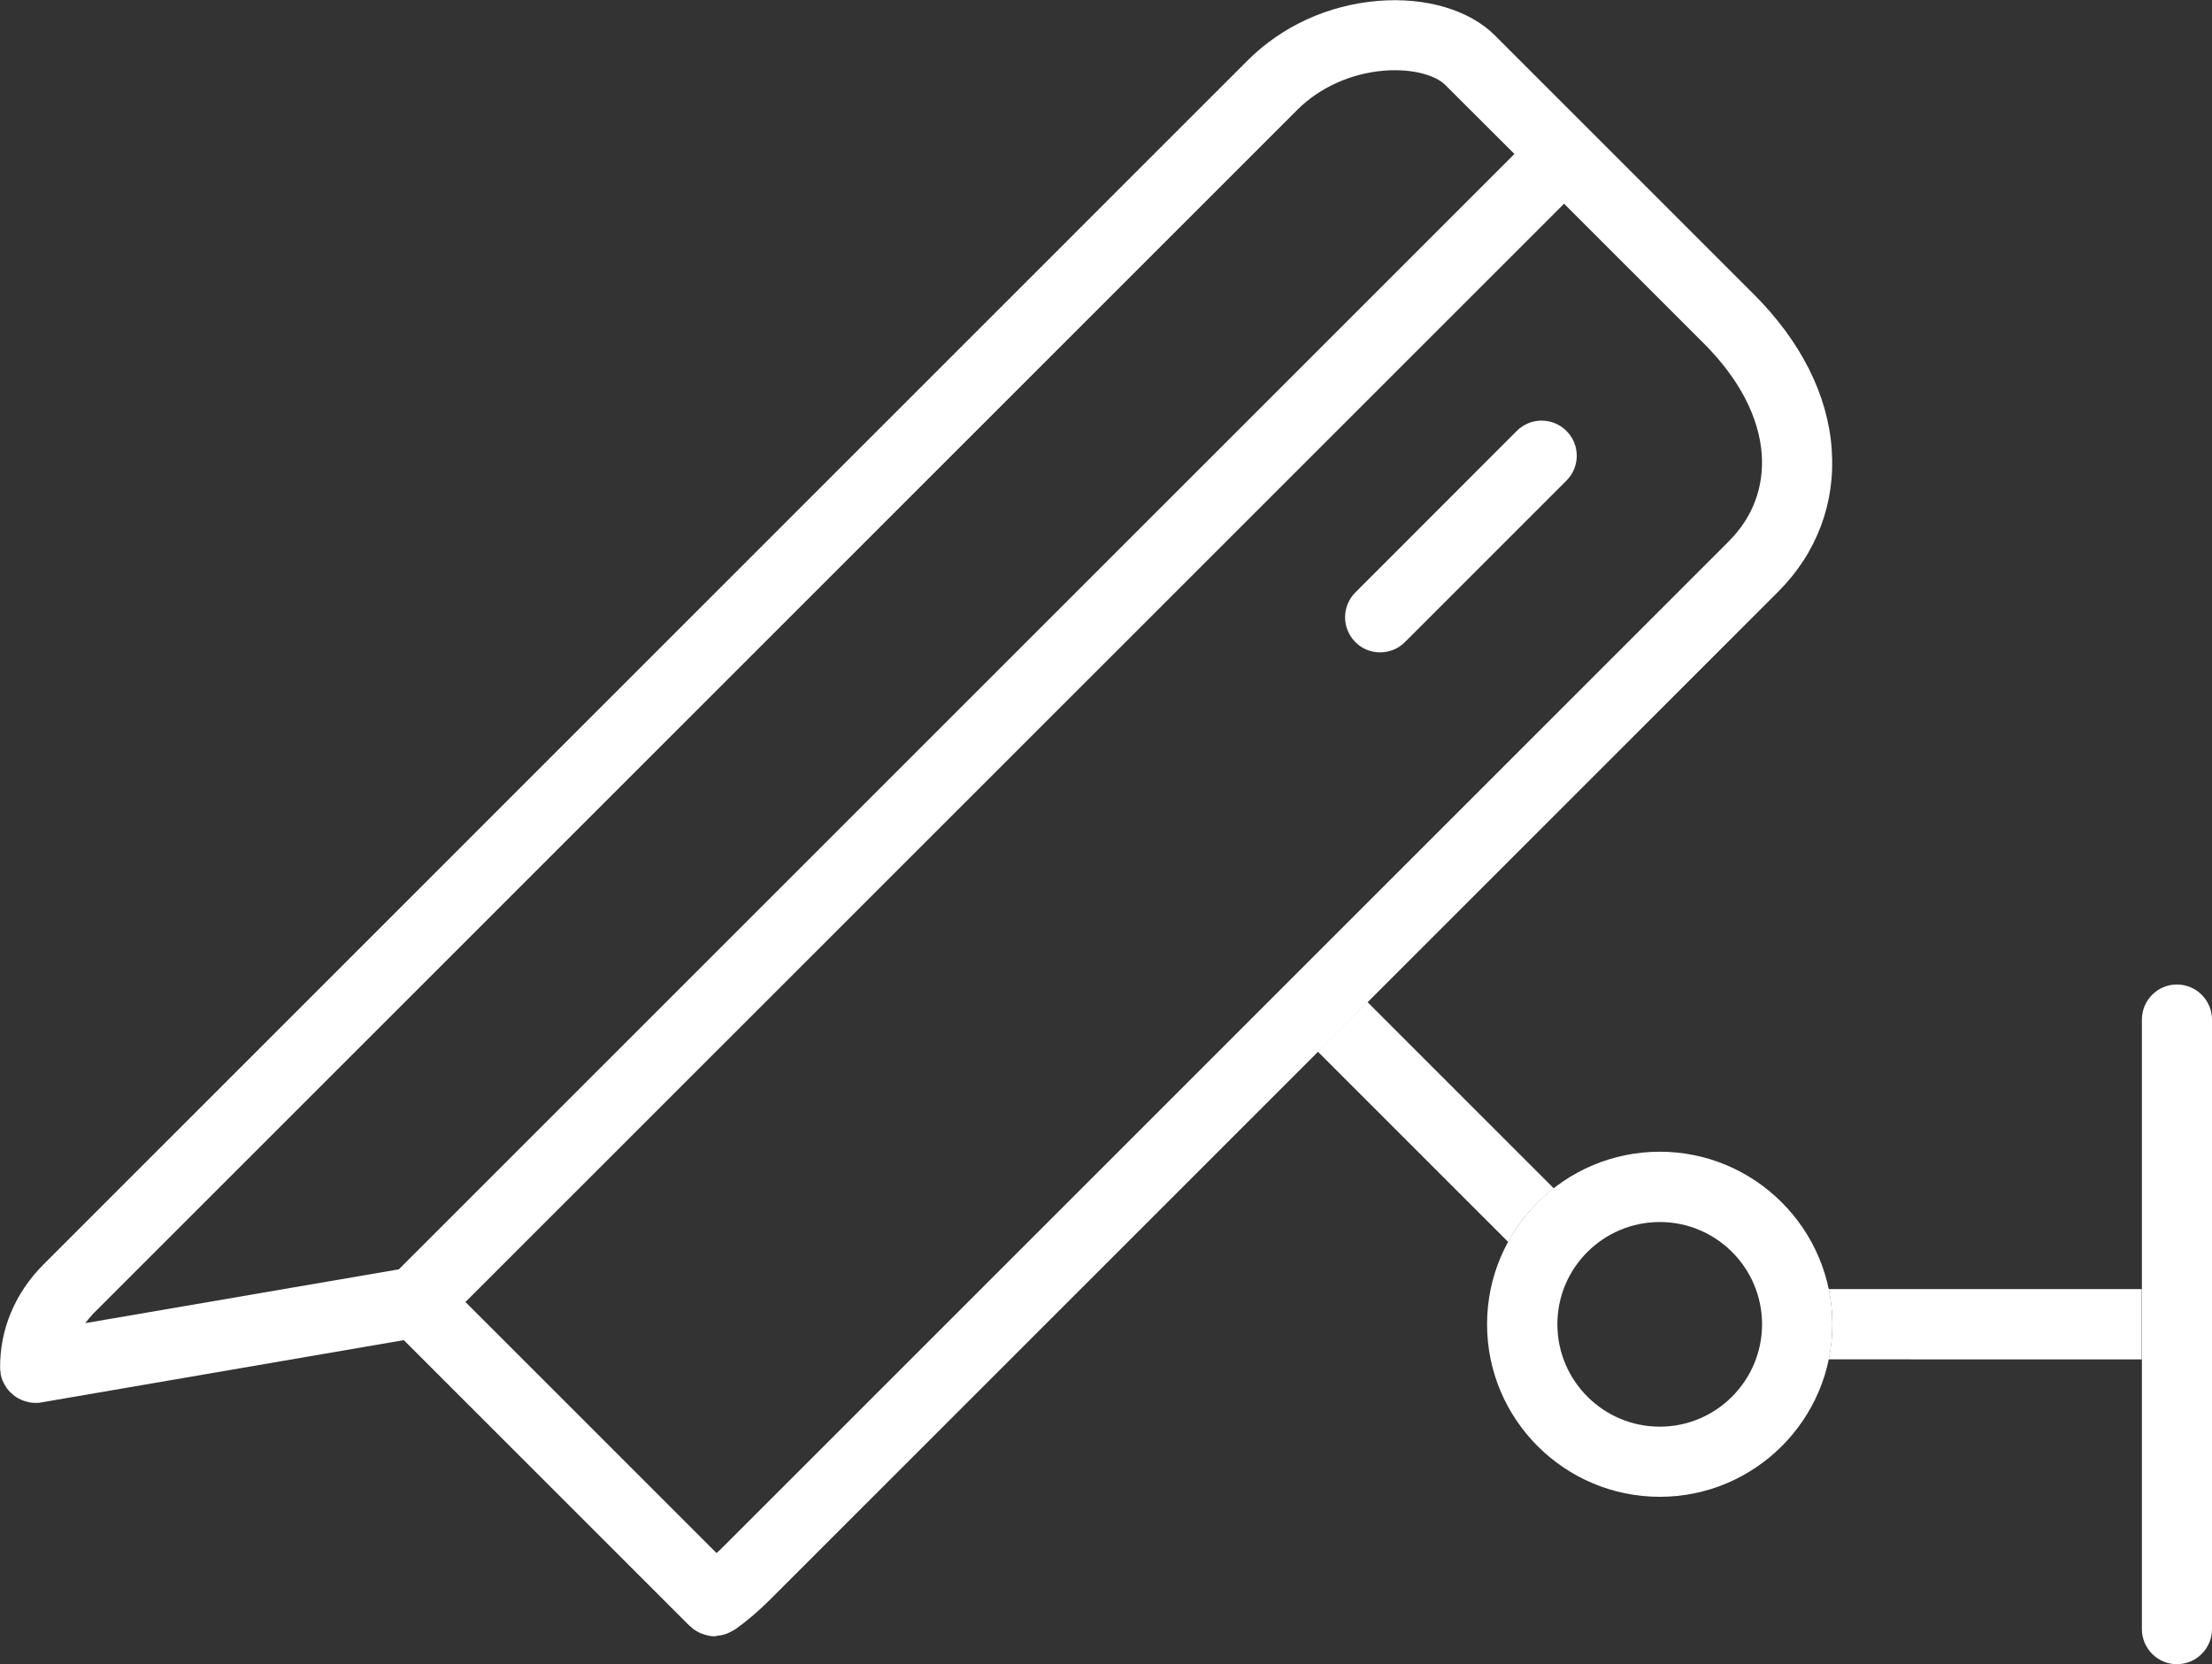 <?xml version="1.0" encoding="UTF-8" standalone="no"?>
<svg
   width="54.078pt"
   height="40.693pt"
   viewBox="0 0 54.078 40.693"
   version="1.1"
   id="svg7066"
   xmlns="http://www.w3.org/2000/svg"
   xmlns:svg="http://www.w3.org/2000/svg">
  <rect x="0" y="0" width="54.078" height="40.693" fill="#333333" stroke="none"/>
  <defs
     id="defs5410">
    <filter
       id="filter-remove-color"
       x="0"
       y="0"
       width="1"
       height="1">
      <feColorMatrix
         color-interpolation-filters="sRGB"
         values="0 0 0 0 1 0 0 0 0 1 0 0 0 0 1 0 0 0 1 0"
         id="feColorMatrix1049" />
    </filter>
  </defs>
  <path
     fill-rule="nonzero"
     fill="#ffffff"
     fill-opacity="1"
     d="m 33.742,15.951 c -0.223,0 -0.441,-0.082 -0.606,-0.25 -0.336,-0.336 -0.336,-0.879 0,-1.215 l 3.945,-3.949 c 0.336,-0.336 0.879,-0.336 1.215,0 0.336,0.336 0.336,0.879 0,1.215 l -3.949,3.949 c -0.168,0.168 -0.387,0.25 -0.605,0.25"
     id="path5844" />
  <path
     fill-rule="nonzero"
     fill="#ffffff"
     fill-opacity="1"
     d="m 42.27,13.232 -24.656,24.656 c -0.031,0.031 -0.066,0.059 -0.098,0.086 l -6.137,-6.137 26.859,-26.856 3.426,3.426 c 0.852,0.856 1.34,1.789 1.406,2.699 0.055,0.809 -0.219,1.543 -0.801,2.125 M 31.719,2.682 c 0.539,-0.539 1.309,-0.887 2.106,-0.953 0.738,-0.062 1.289,0.129 1.504,0.344 l 1.695,1.692 -27.273,27.273 -7.668,1.316 c 0.059,-0.074 0.121,-0.152 0.191,-0.227 z m 13.062,8.305 c -0.094,-1.332 -0.754,-2.641 -1.906,-3.793 l -4.031,-4.031 c 0,0 0,0 0,0 0,0 0,0 0,0 l -2.297,-2.297 c -0.625,-0.625 -1.695,-0.941 -2.863,-0.844 -1.215,0.102 -2.34,0.617 -3.176,1.449 L 1.062,30.92 c -0.691,0.691 -1.07,1.59 -1.059,2.531 0,0.035 0,0.066 0.012,0.102 0,0.01 0,0.023 0,0.035 v 0.01 c 0.01,0.031 0.016,0.062 0.023,0.09 0.01,0.027 0.016,0.051 0.024,0.07 0.012,0.024 0.02,0.043 0.031,0.062 0.016,0.031 0.031,0.062 0.051,0.09 0.01,0.012 0.016,0.023 0.024,0.039 0.027,0.031 0.051,0.062 0.082,0.094 0.01,0.01 0.012,0.012 0.023,0.019 0.031,0.031 0.066,0.059 0.102,0.086 0.01,0 0.016,0.012 0.023,0.016 0.035,0.023 0.074,0.043 0.117,0.062 0.012,0 0.02,0.01 0.027,0.012 0.039,0.016 0.082,0.027 0.125,0.039 0.01,0 0.023,0.01 0.035,0.01 0.051,0.012 0.102,0.016 0.156,0.016 h 0.01 c 0.012,0 0.027,0 0.043,0 0.031,0 0.062,0 0.094,-0.01 l 8.867,-1.524 6.984,6.984 c 0.012,0.01 0.019,0.016 0.031,0.024 0.023,0.023 0.047,0.043 0.07,0.062 0.024,0.016 0.047,0.031 0.07,0.043 0.031,0.02 0.062,0.039 0.098,0.051 0.016,0.01 0.035,0.016 0.051,0.019 0.094,0.035 0.191,0.059 0.289,0.059 0.031,0 0.059,-0.012 0.086,-0.016 0.035,0 0.074,-0.01 0.109,-0.016 0.039,-0.012 0.074,-0.019 0.113,-0.035 0.051,-0.02 0.102,-0.047 0.148,-0.074 0.016,-0.012 0.035,-0.016 0.051,-0.027 0.301,-0.215 0.586,-0.461 0.856,-0.731 l 24.656,-24.656 c 0.93,-0.933 1.391,-2.16 1.297,-3.461"
     id="path5846" />
  <path
     fill-rule="nonzero"
     fill="#ffffff"
     fill-opacity="1"
     d="m 40.578,29.881 c -1.383,0 -2.504,1.121 -2.504,2.5 0,1.379 1.121,2.504 2.504,2.504 1.379,0 2.5,-1.125 2.5,-2.504 0,-1.379 -1.121,-2.5 -2.5,-2.5 m 0,6.719 c -2.328,0 -4.223,-1.891 -4.223,-4.219 0,-2.324 1.895,-4.219 4.223,-4.219 2.324,0 4.219,1.895 4.219,4.219 0,2.328 -1.895,4.219 -4.219,4.219"
     id="path5848" />
  <path
     fill-rule="nonzero"
     fill="#ffffff"
     fill-opacity="1"
     d="m 37.989,29.06 -4.559,-4.559 -1.215,1.211 4.656,4.656 c 0.277,-0.512 0.66,-0.957 1.117,-1.309"
     id="path5850" />
  <path
     fill-rule="nonzero"
     fill="#ffffff"
     fill-opacity="1"
     d="m 53.219,40.693 c -0.473,0 -0.855,-0.387 -0.855,-0.859 v -14.902 c 0,-0.473 0.383,-0.859 0.855,-0.859 0.477,0 0.859,0.387 0.859,0.859 v 14.902 c 0,0.473 -0.383,0.859 -0.859,0.859"
     id="path5852" />
  <path
     fill-rule="nonzero"
     fill="#ffffff"
     fill-opacity="1"
     d="m 52.36,33.24 v -1.719 h -7.652 c 0.055,0.281 0.09,0.566 0.09,0.859 0,0.297 -0.035,0.582 -0.09,0.859 z m 0,0"
     id="path5854" />
</svg>
